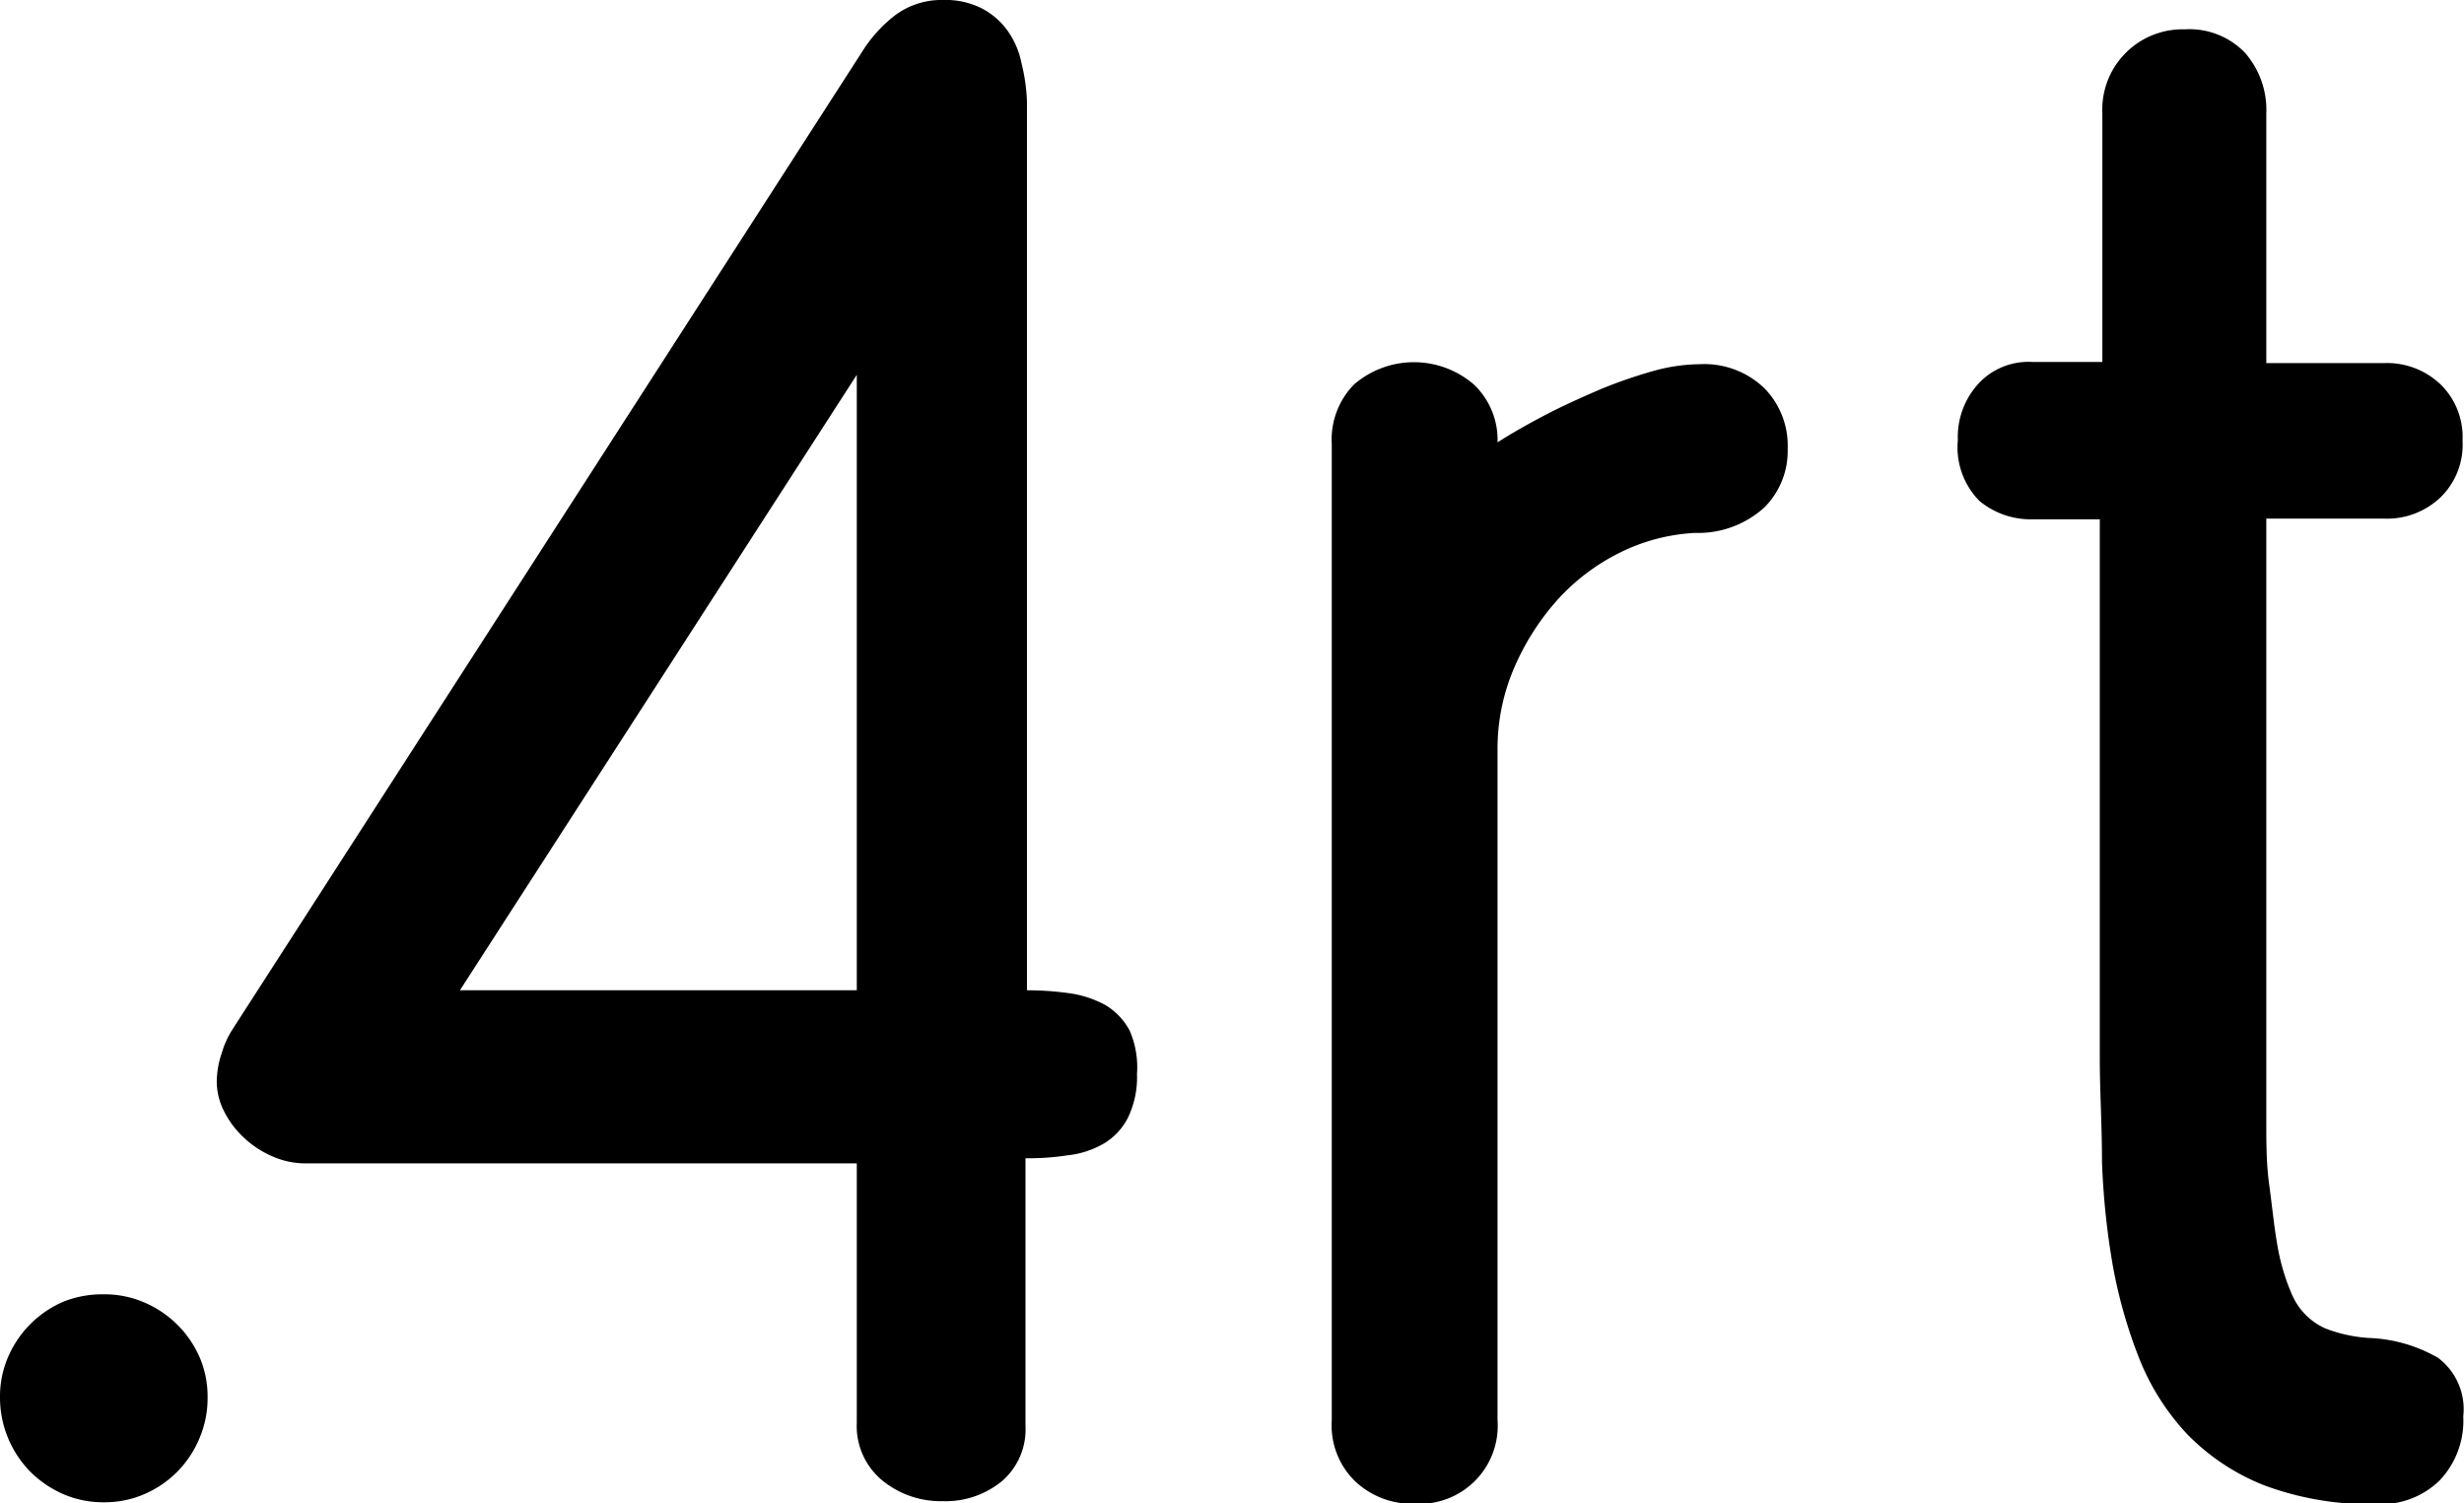 <svg xmlns="http://www.w3.org/2000/svg" viewBox="0 0 67.18 40.98"><title>Fichier 24</title><g id="Calque_2" data-name="Calque 2"><g id="Calque_1-2" data-name="Calque 1"><path d="M2.83,35.29a2.74,2.74,0,0,1,1.1.22A2.88,2.88,0,0,1,5.44,37a2.7,2.7,0,0,1,.22,1.1,2.78,2.78,0,0,1-.22,1.11,2.83,2.83,0,0,1-1.51,1.53,2.7,2.7,0,0,1-1.1.22,2.74,2.74,0,0,1-1.1-.22,2.92,2.92,0,0,1-.9-.61,2.89,2.89,0,0,1-.83-2A2.74,2.74,0,0,1,.22,37a2.88,2.88,0,0,1,1.51-1.51A2.88,2.88,0,0,1,2.83,35.29Zm3.08-5.8a2.48,2.48,0,0,1,.14-.79,2.44,2.44,0,0,1,.28-.62L23.5,1.42a3.79,3.79,0,0,1,.9-1A2.11,2.11,0,0,1,25.72,0a2.17,2.17,0,0,1,1.07.24,2,2,0,0,1,.69.61,2.27,2.27,0,0,1,.37.87A5,5,0,0,1,28,2.77V27a8.31,8.31,0,0,1,1.15.08,2.87,2.87,0,0,1,1,.33,1.8,1.8,0,0,1,.65.69A2.51,2.51,0,0,1,31,29.28a2.55,2.55,0,0,1-.24,1.18,1.72,1.72,0,0,1-.65.71,2.49,2.49,0,0,1-1,.33,7,7,0,0,1-1.15.08v7.3a1.86,1.86,0,0,1-.65,1.51,2.42,2.42,0,0,1-1.6.54,2.52,2.52,0,0,1-1.66-.57,1.92,1.92,0,0,1-.69-1.57V31.72h-15a2.24,2.24,0,0,1-.93-.19A2.67,2.67,0,0,1,6.63,31a2.49,2.49,0,0,1-.53-.72A1.78,1.78,0,0,1,5.91,29.49ZM23.36,27V10.22L12.54,27Z"/><path d="M36.31,38.73V12.1a2.14,2.14,0,0,1,.61-1.62,2.5,2.5,0,0,1,3.26,0,2.08,2.08,0,0,1,.65,1.58c.41-.26.85-.51,1.33-.76s1-.48,1.46-.68a13,13,0,0,1,1.44-.5,4.85,4.85,0,0,1,1.29-.19,2.36,2.36,0,0,1,1.75.65,2.23,2.23,0,0,1,.64,1.65,2.17,2.17,0,0,1-.64,1.61,2.69,2.69,0,0,1-1.89.69,5.2,5.2,0,0,0-2.05.54,5.71,5.71,0,0,0-1.71,1.3,6.81,6.81,0,0,0-1.18,1.87,5.57,5.57,0,0,0-.44,2.22V38.72A2.13,2.13,0,0,1,38.59,41a2.26,2.26,0,0,1-1.65-.62A2.12,2.12,0,0,1,36.31,38.73Z"/><path d="M53.38,12A2.15,2.15,0,0,1,54,10.4a1.86,1.86,0,0,1,1.43-.53l1.89,0V3.1A2.19,2.19,0,0,1,59.57.8a2.1,2.1,0,0,1,1.64.64,2.37,2.37,0,0,1,.58,1.66V9.9H65a2.11,2.11,0,0,1,1.54.58,2,2,0,0,1,.6,1.53,2,2,0,0,1-.6,1.55,2.11,2.11,0,0,1-1.54.58H61.79v15c0,.41,0,.89,0,1.46s0,1.13.08,1.71S62,33.44,62.1,34a5.76,5.76,0,0,0,.4,1.32,1.78,1.78,0,0,0,.9.9,4,4,0,0,0,1.18.26,4.07,4.07,0,0,1,1.89.54,1.75,1.75,0,0,1,.69,1.6,2.36,2.36,0,0,1-.65,1.75,2.28,2.28,0,0,1-1.68.64,8.26,8.26,0,0,1-3.09-.51,6,6,0,0,1-2.11-1.4A6.54,6.54,0,0,1,58.31,37a13.35,13.35,0,0,1-.71-2.52,20.89,20.89,0,0,1-.29-2.8c0-1-.06-1.92-.06-2.84V14.16H55.39a2.2,2.2,0,0,1-1.42-.5A2.08,2.08,0,0,1,53.38,12Z"/></g></g></svg>